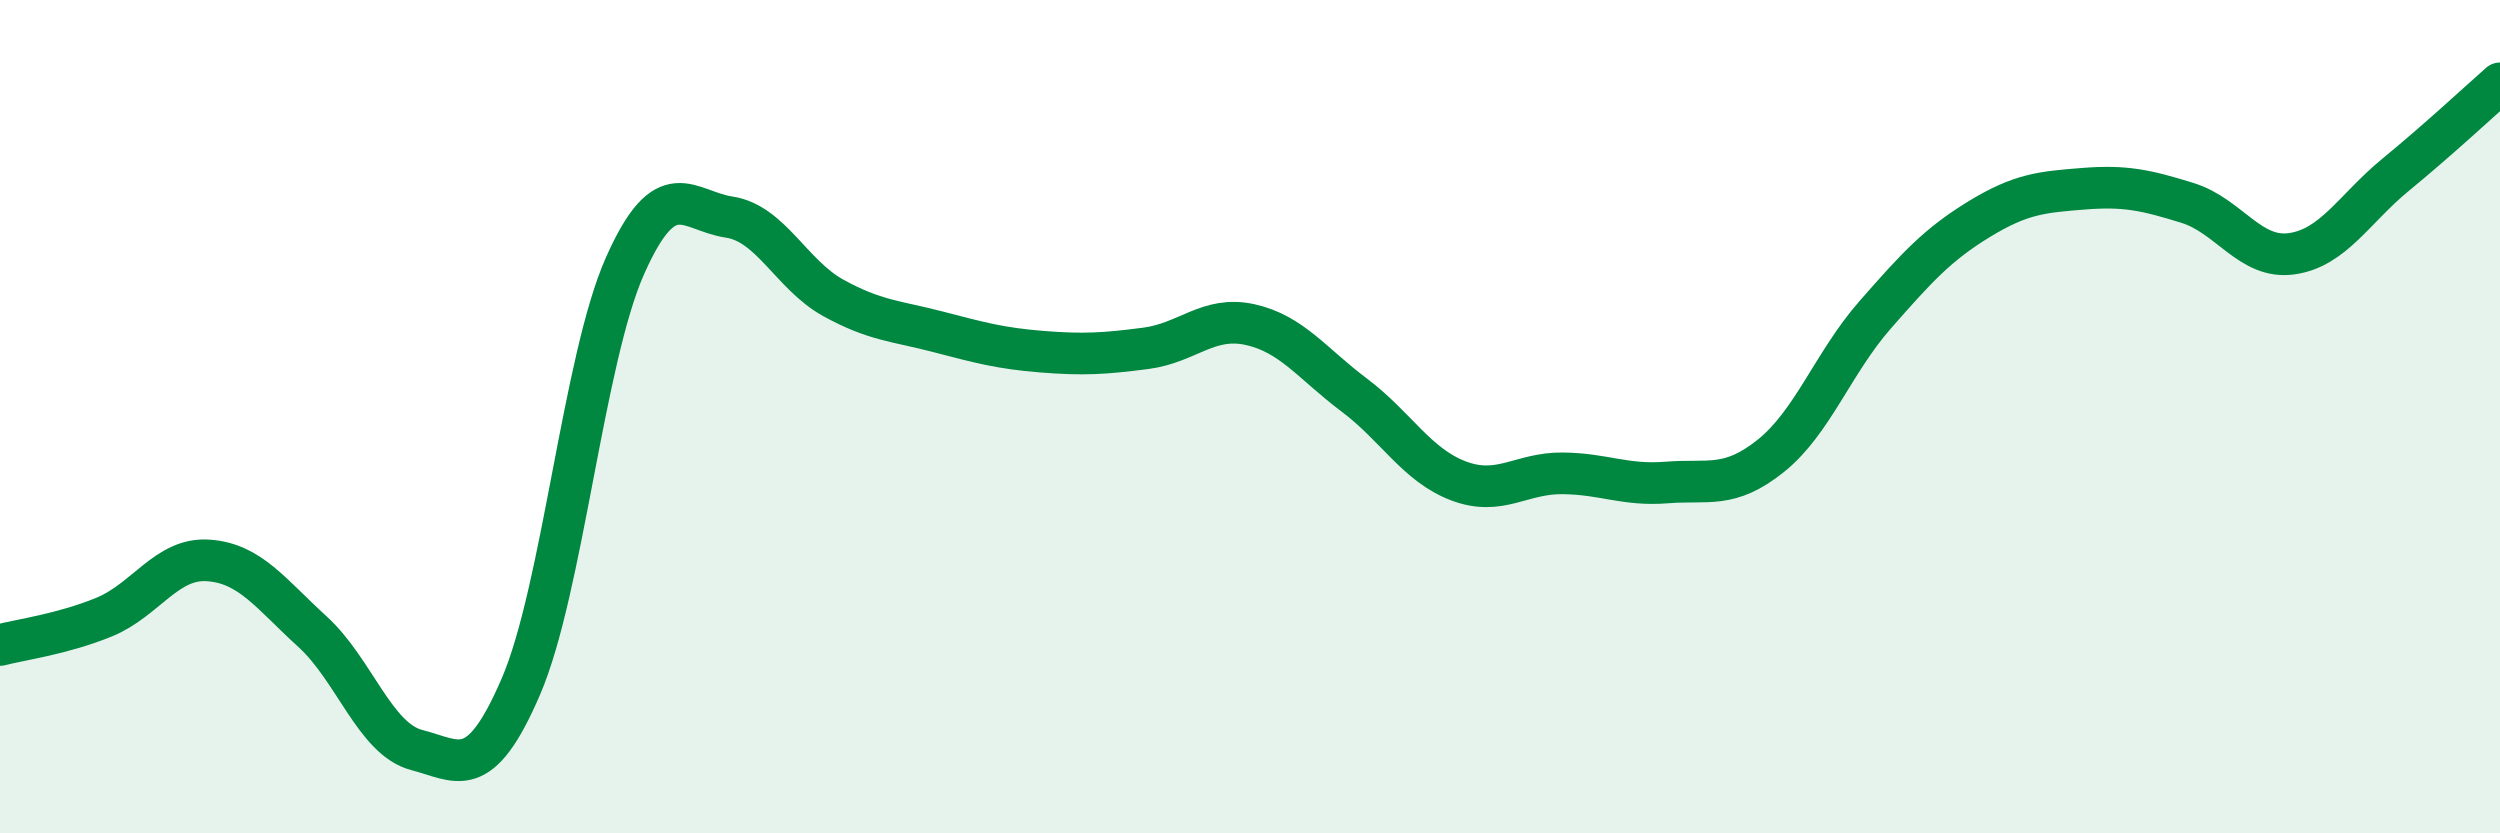 
    <svg width="60" height="20" viewBox="0 0 60 20" xmlns="http://www.w3.org/2000/svg">
      <path
        d="M 0,15.48 C 0.5,15.35 1.5,15.22 2.5,14.81 C 3.5,14.4 4,13.38 5,13.45 C 6,13.52 6.5,14.25 7.5,15.16 C 8.5,16.07 9,17.74 10,18 C 11,18.26 11.5,18.8 12.5,16.48 C 13.5,14.16 14,8.63 15,6.38 C 16,4.13 16.5,5.06 17.5,5.21 C 18.5,5.36 19,6.6 20,7.15 C 21,7.7 21.5,7.7 22.5,7.96 C 23.5,8.22 24,8.36 25,8.44 C 26,8.52 26.5,8.49 27.5,8.36 C 28.5,8.23 29,7.57 30,7.79 C 31,8.01 31.5,8.73 32.5,9.48 C 33.5,10.23 34,11.16 35,11.54 C 36,11.92 36.5,11.35 37.5,11.36 C 38.5,11.37 39,11.66 40,11.58 C 41,11.5 41.5,11.74 42.5,10.94 C 43.5,10.14 44,8.7 45,7.56 C 46,6.42 46.5,5.87 47.5,5.26 C 48.5,4.65 49,4.61 50,4.53 C 51,4.45 51.5,4.56 52.5,4.87 C 53.5,5.18 54,6.23 55,6.09 C 56,5.95 56.5,5.01 57.5,4.19 C 58.5,3.37 59.5,2.44 60,2L60 20L0 20Z"
        fill="#008740"
        opacity="0.1"
        stroke-linecap="round"
        stroke-linejoin="round"
      />
      <path
        d="M 0,15.48 C 0.5,15.35 1.5,15.22 2.5,14.81 C 3.5,14.4 4,13.38 5,13.45 C 6,13.52 6.5,14.25 7.5,15.16 C 8.5,16.07 9,17.74 10,18 C 11,18.26 11.5,18.8 12.5,16.48 C 13.5,14.16 14,8.63 15,6.38 C 16,4.13 16.5,5.06 17.5,5.21 C 18.5,5.36 19,6.6 20,7.15 C 21,7.7 21.5,7.7 22.5,7.96 C 23.5,8.22 24,8.36 25,8.44 C 26,8.52 26.5,8.49 27.5,8.36 C 28.5,8.23 29,7.57 30,7.79 C 31,8.01 31.5,8.73 32.5,9.48 C 33.5,10.23 34,11.16 35,11.54 C 36,11.92 36.5,11.35 37.5,11.36 C 38.5,11.37 39,11.66 40,11.58 C 41,11.5 41.5,11.74 42.5,10.94 C 43.5,10.14 44,8.7 45,7.56 C 46,6.42 46.5,5.87 47.5,5.26 C 48.5,4.65 49,4.61 50,4.53 C 51,4.45 51.5,4.56 52.5,4.87 C 53.5,5.18 54,6.23 55,6.09 C 56,5.95 56.5,5.01 57.5,4.19 C 58.5,3.37 59.5,2.44 60,2"
        stroke="#008740"
        stroke-width="1"
        fill="none"
        stroke-linecap="round"
        stroke-linejoin="round"
      />
    </svg>
  